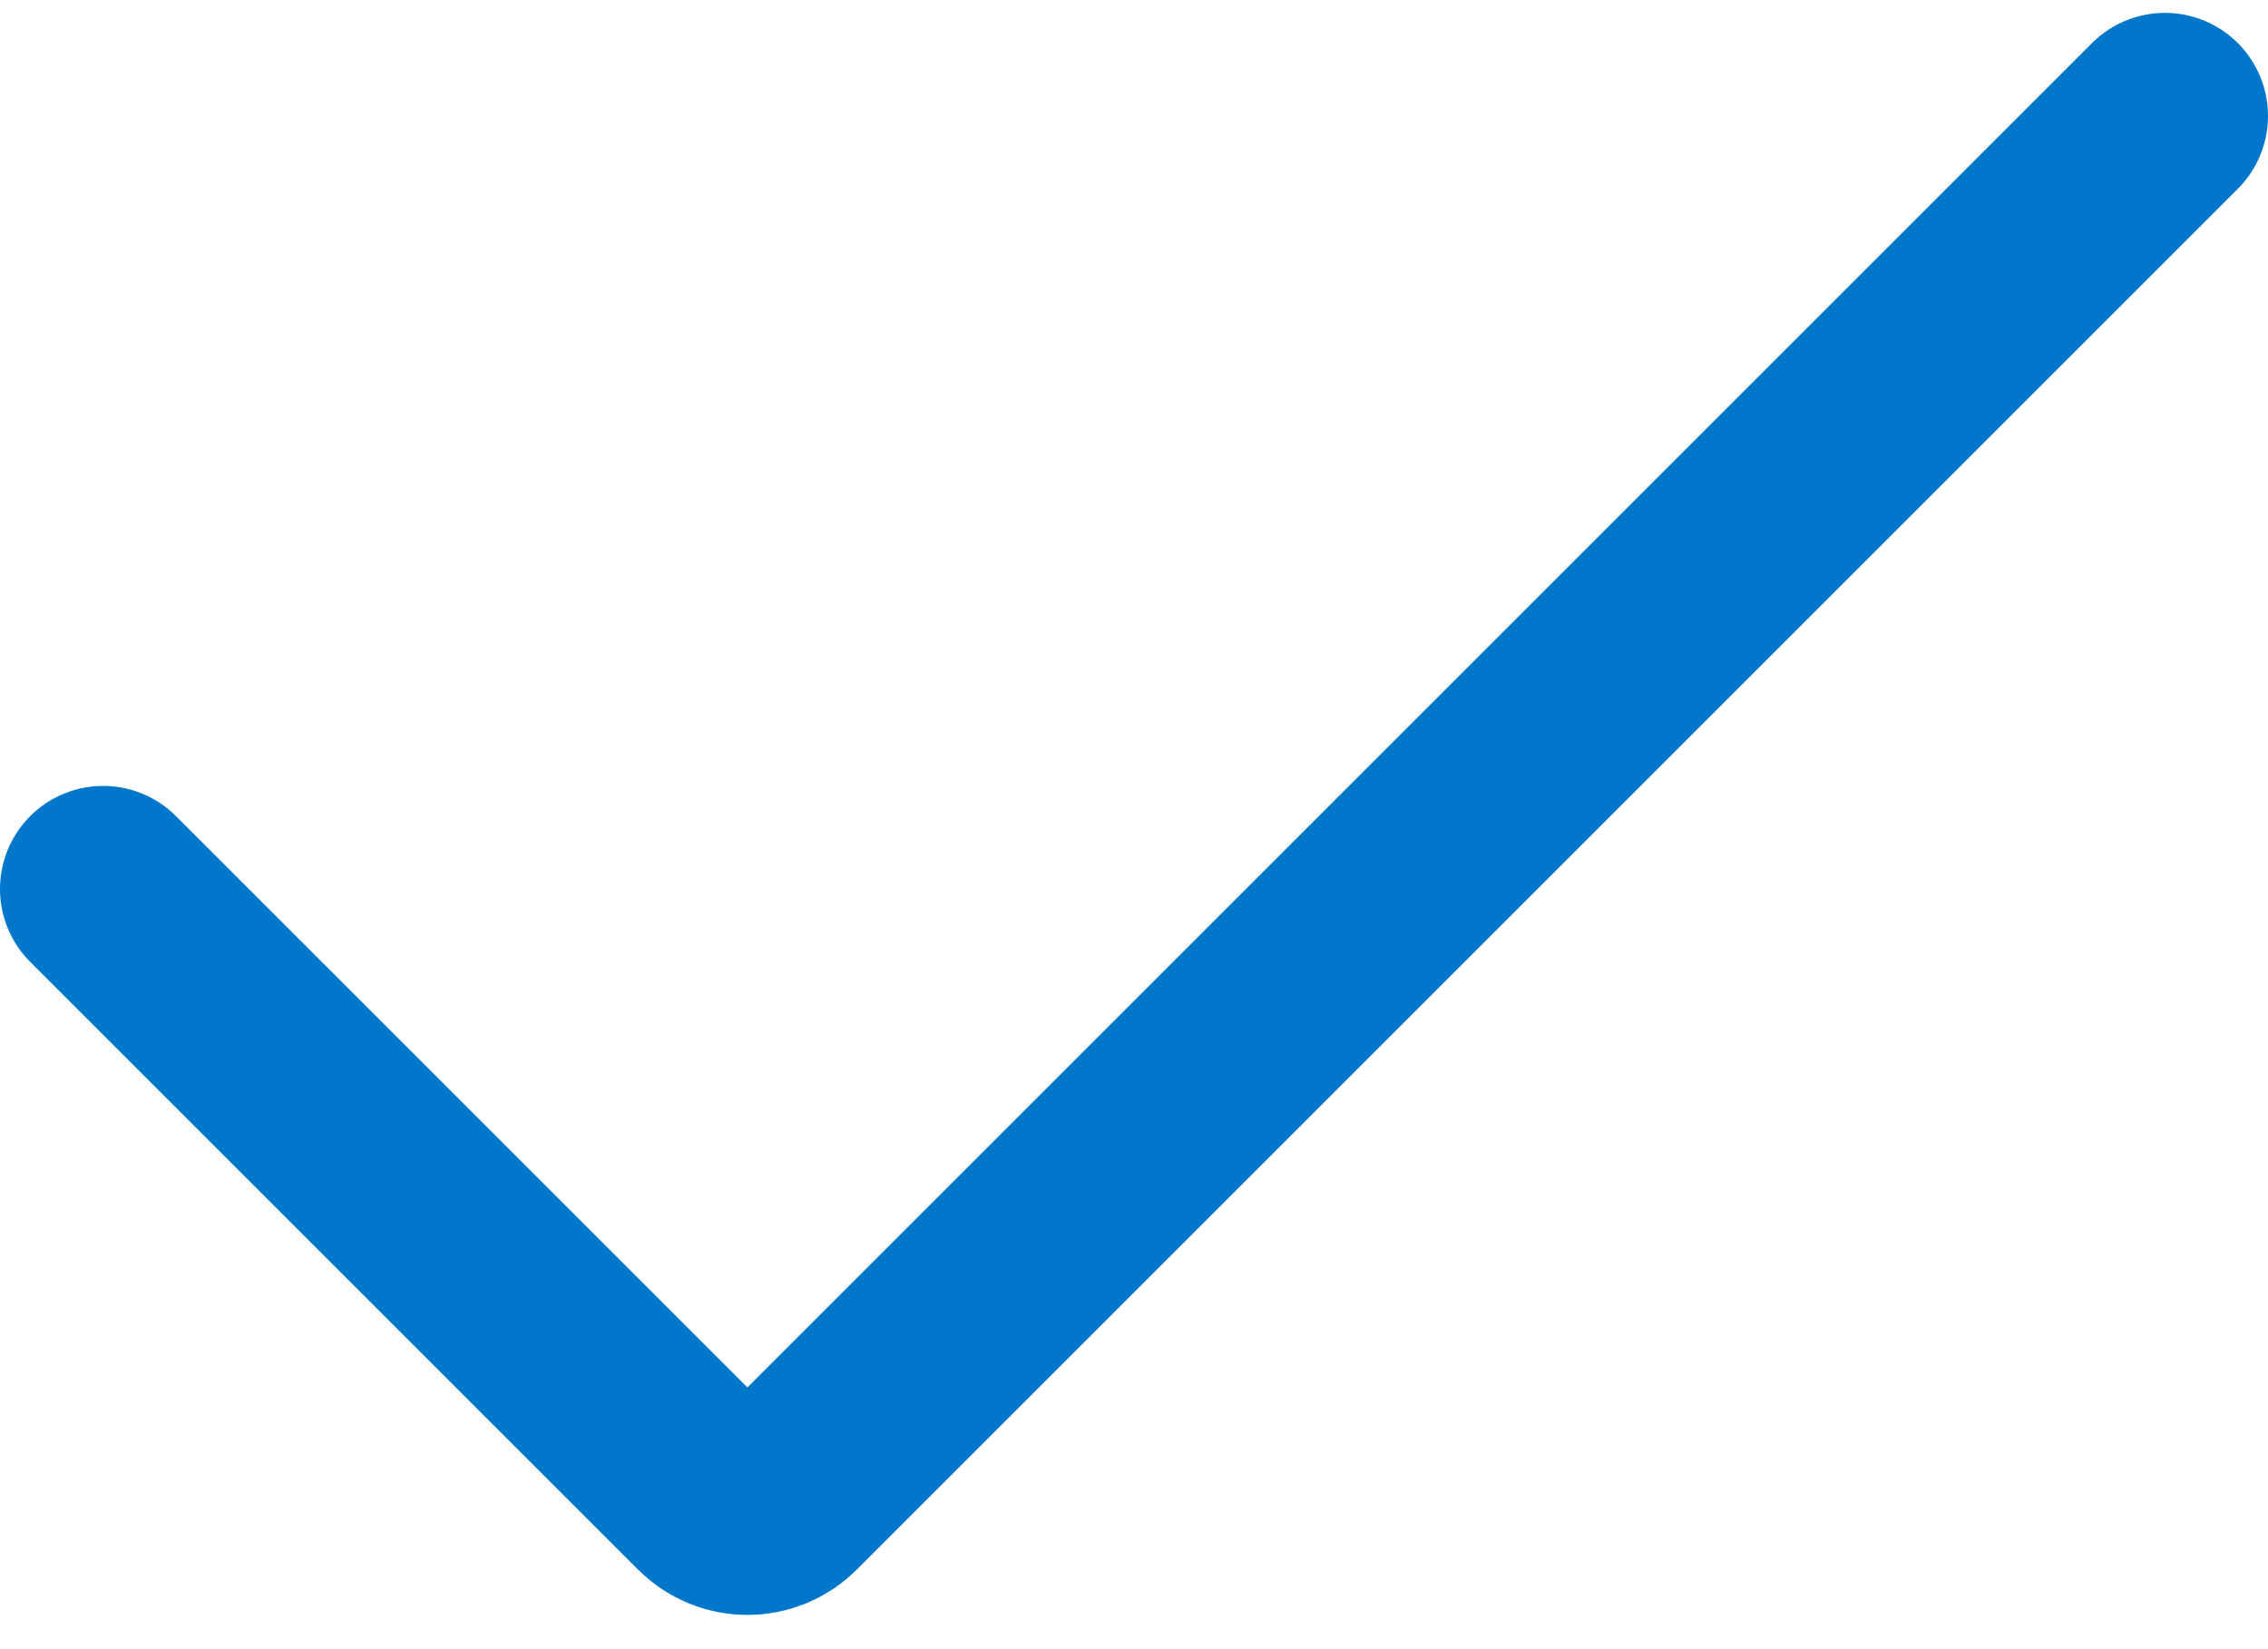 <svg xmlns="http://www.w3.org/2000/svg" width="22" height="16" viewBox="0 0 22 16" fill="none">
  <path d="M21 1.125L7.604 14.521C7.408 14.717 7.092 14.717 6.896 14.521L1 8.625" stroke="#0077CA" stroke-width="2" stroke-linecap="round"/>
</svg>
